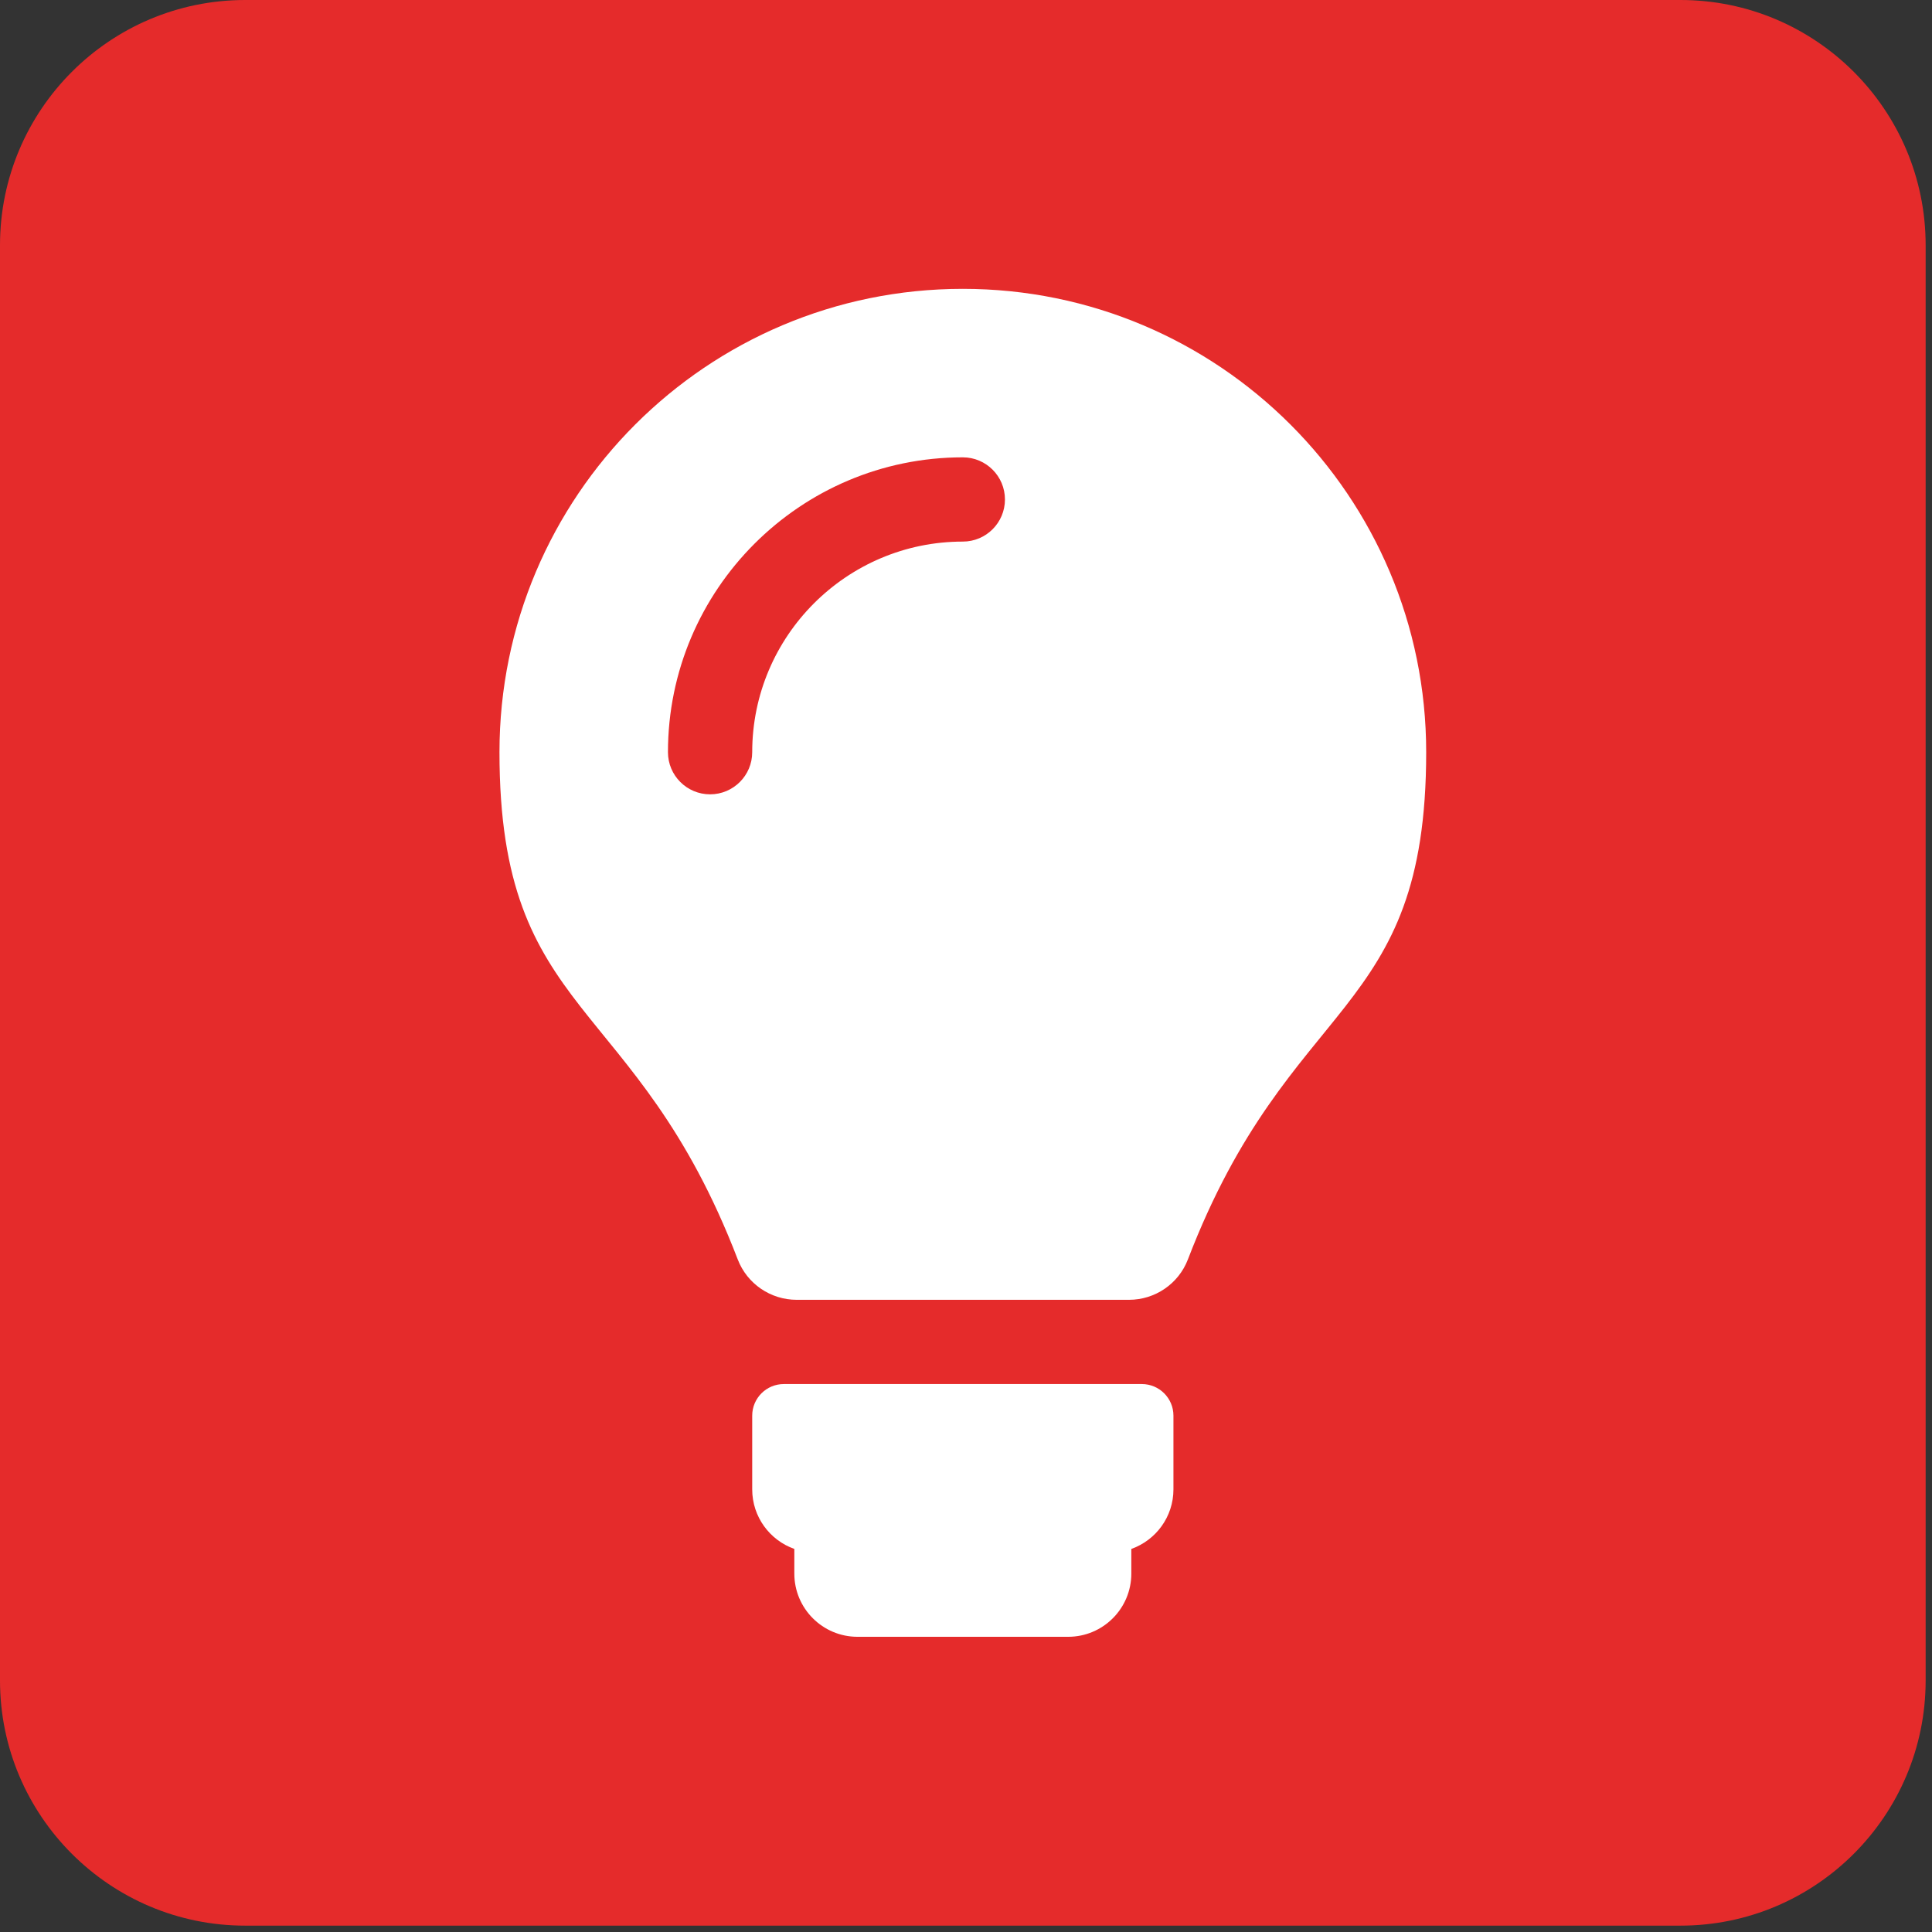 <?xml version="1.0" encoding="UTF-8" standalone="no"?><!DOCTYPE svg PUBLIC "-//W3C//DTD SVG 1.1//EN" "http://www.w3.org/Graphics/SVG/1.1/DTD/svg11.dtd"><svg width="100%" height="100%" viewBox="0 0 237 237" version="1.1" xmlns="http://www.w3.org/2000/svg" xmlns:xlink="http://www.w3.org/1999/xlink" xml:space="preserve" xmlns:serif="http://www.serif.com/" style="fill-rule:evenodd;clip-rule:evenodd;stroke-linejoin:round;stroke-miterlimit:2;"><rect x="0" y="0" width="237" height="237" fill="#333333" stroke="none"/><path d="M236.22,30.077c0,-16.6 -13.477,-30.077 -30.076,-30.077l-176.067,0c-16.6,0 -30.077,13.477 -30.077,30.077l0,176.067c0,16.599 13.477,30.076 30.077,30.076l176.067,0c16.599,0 30.076,-13.477 30.076,-30.076l0,-176.067Z" style="fill:#e52b2b;"/><path id="Weiterbildung" d="M143.947,173.659l-0,9.043c-0,3.374 -2.16,6.242 -5.167,7.306l-0,3.028c-0,4.279 -3.473,7.751 -7.751,7.751l-25.837,0c-4.279,0 -7.751,-3.472 -7.751,-7.751l-0,-3.028c-3.007,-1.064 -5.167,-3.932 -5.167,-7.306l-0,-9.043c-0,-2.139 1.736,-3.876 3.875,-3.876l43.922,0c2.14,0 3.876,1.737 3.876,3.876Zm-46.217,-14.21c-3.198,-0 -6.082,-1.964 -7.229,-4.95c-12.536,-32.663 -29.231,-29.372 -29.231,-62.225c-0,-31.392 25.449,-56.841 56.84,-56.841c31.392,0 56.841,25.449 56.841,56.841c-0,32.853 -16.696,29.562 -29.232,62.225c-1.147,2.986 -4.025,4.95 -7.229,4.95l-40.76,-0Zm-5.456,-67.175c-0,-14.247 11.59,-25.837 25.836,-25.837c2.853,0 5.168,-2.315 5.168,-5.167c-0,-2.853 -2.315,-5.168 -5.168,-5.168c-19.946,0 -36.171,16.226 -36.171,36.172c-0,2.852 2.315,5.167 5.167,5.167c2.853,-0 5.168,-2.315 5.168,-5.167Z" style="fill:#fff;fill-rule:nonzero;"/></svg>
